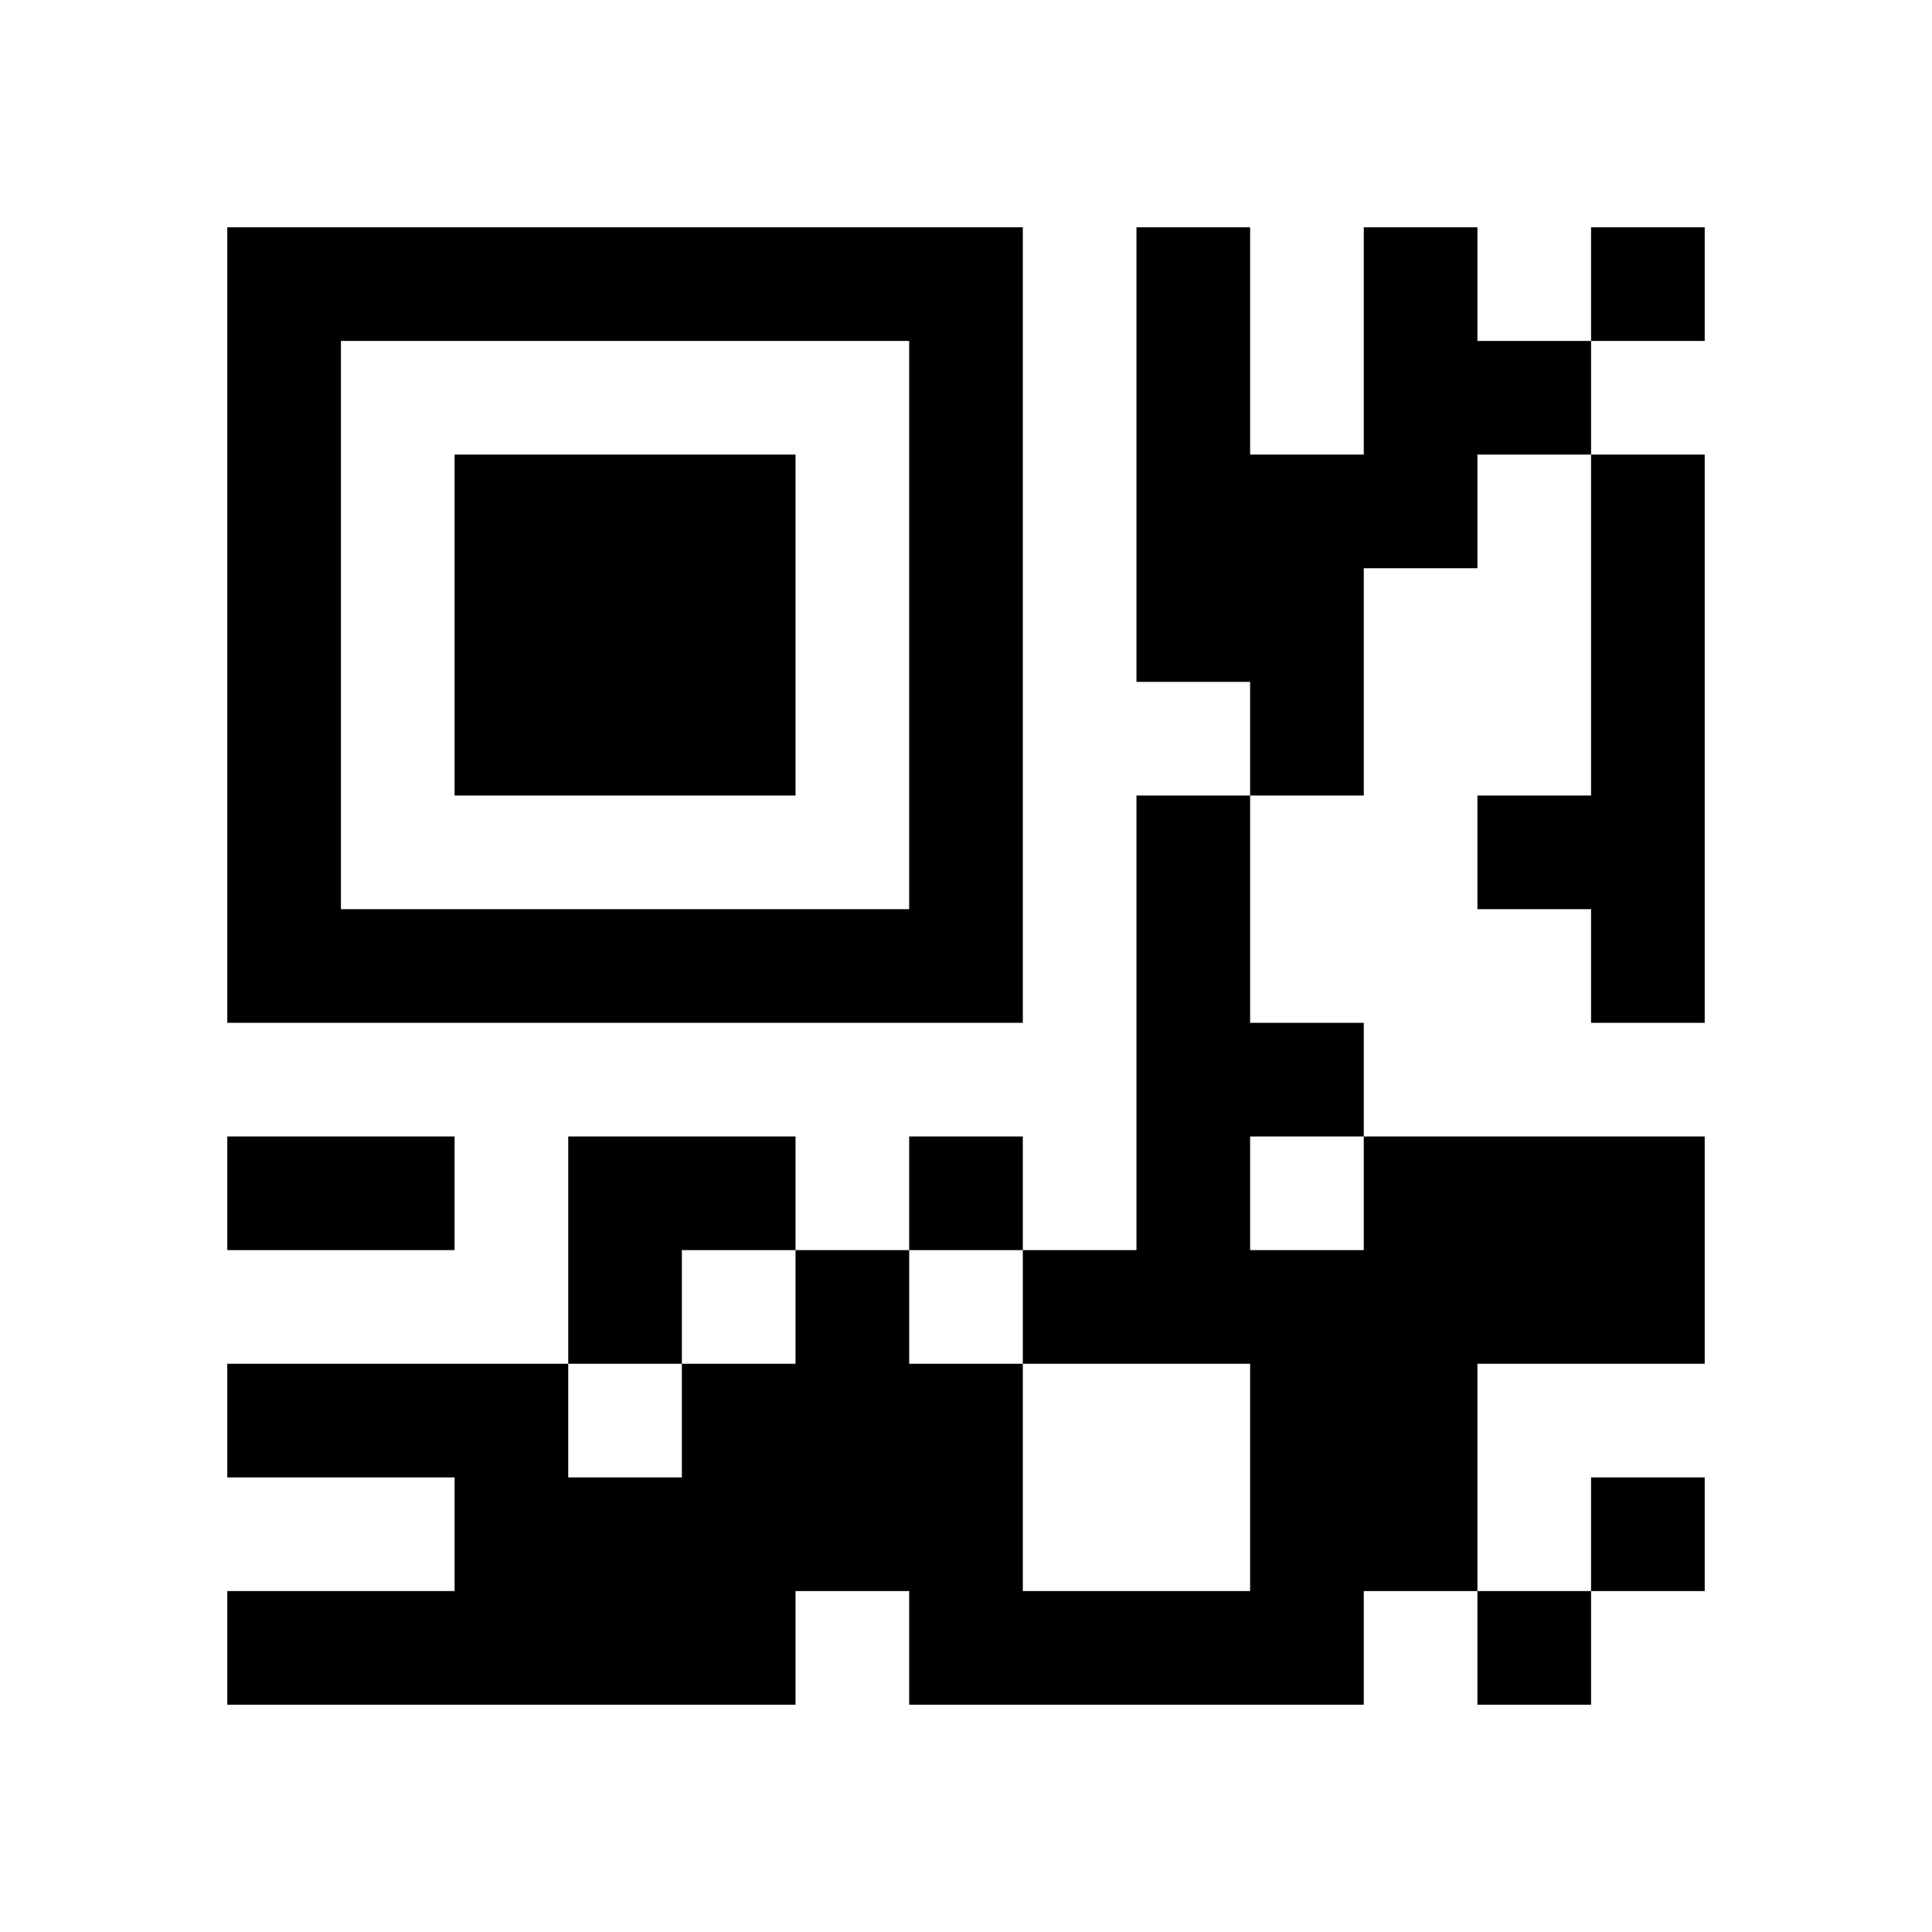 <?xml version="1.0" standalone="no"?>
<!DOCTYPE svg PUBLIC "-//W3C//DTD SVG 1.1//EN" "http://www.w3.org/Graphics/SVG/1.1/DTD/svg11.dtd">
<svg viewBox="0 0 34 34" width="34" height="34" version="1.1" xmlns="http://www.w3.org/2000/svg">
 <desc>Generated by https://barcode.new (powered by Zint)</desc>
 <g id="barcode" fill="#000000">
  <rect x="0" y="0" width="34" height="34" fill="#FFFFFF"/>
  <path d="M4 4h14v2h-14ZM20 4h2v4h-2ZM24 4h2v2h-2ZM28 4h2v2h-2ZM4 6h2v10h-2ZM16 6h2v10h-2ZM24 6h4v2h-4ZM8 8h6v6h-6ZM20 8h6v2h-6ZM28 8h2v6h-2ZM20 10h4v2h-4ZM22 12h2v2h-2ZM20 14h2v4h-2ZM26 14h4v2h-4ZM4 16h14v2h-14ZM28 16h2v2h-2ZM20 18h4v2h-4ZM4 20h4v2h-4ZM10 20h4v2h-4ZM16 20h2v2h-2ZM20 20h2v2h-2ZM24 20h6v2h-6ZM10 22h2v2h-2ZM14 22h2v2h-2ZM18 22h12v2h-12ZM4 24h6v2h-6ZM12 24h6v2h-6ZM22 24h4v4h-4ZM8 26h10v2h-10ZM28 26h2v2h-2ZM4 28h10v2h-10ZM16 28h8v2h-8ZM26 28h2v2h-2Z"/>
 </g>
</svg>
